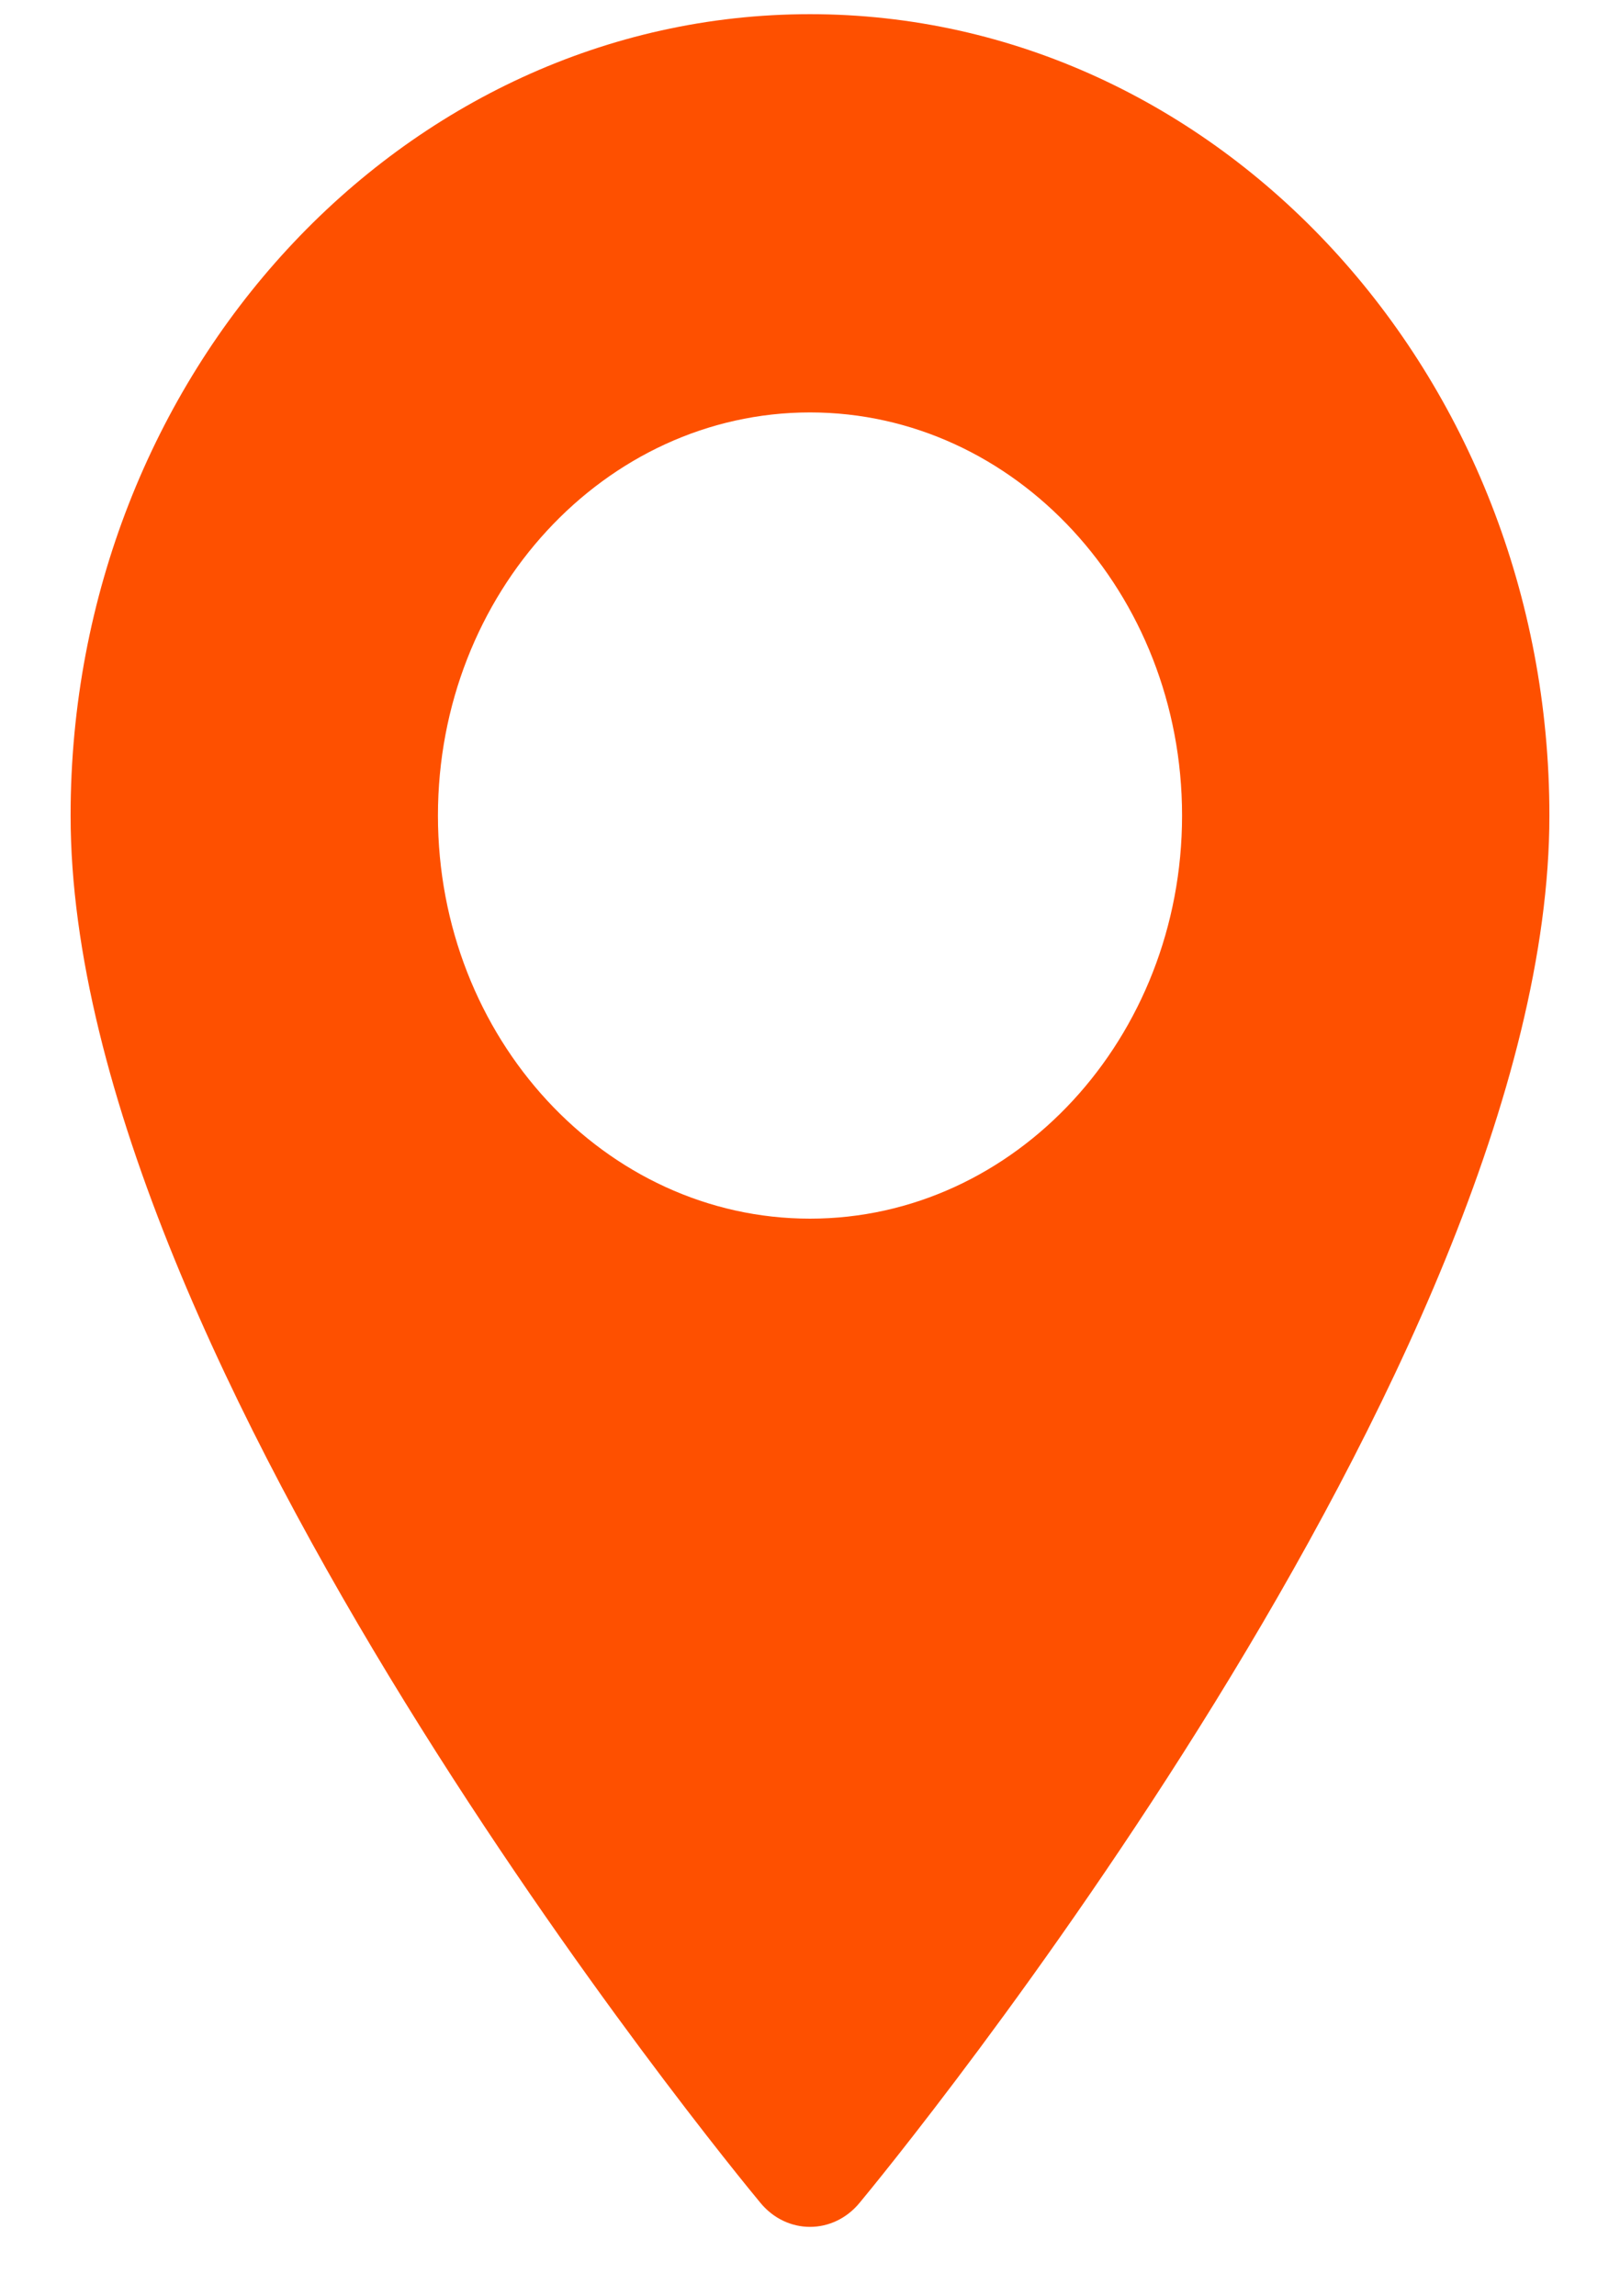 <?xml version="1.0" encoding="UTF-8"?> <svg xmlns="http://www.w3.org/2000/svg" width="12" height="17" viewBox="0 0 12 17" fill="none"><path d="M6 0.105C2.98 0.105 0.523 2.767 0.523 6.039C0.523 10.1 5.424 16.061 5.633 16.312C5.829 16.549 6.171 16.549 6.367 16.312C6.576 16.061 11.477 10.1 11.477 6.039C11.477 2.767 9.02 0.105 6 0.105ZM6 9.024C4.481 9.024 3.244 7.685 3.244 6.039C3.244 4.393 4.481 3.054 6 3.054C7.52 3.054 8.756 4.393 8.756 6.039C8.756 7.685 7.52 9.024 6 9.024Z" fill="#FE5000"></path></svg> 